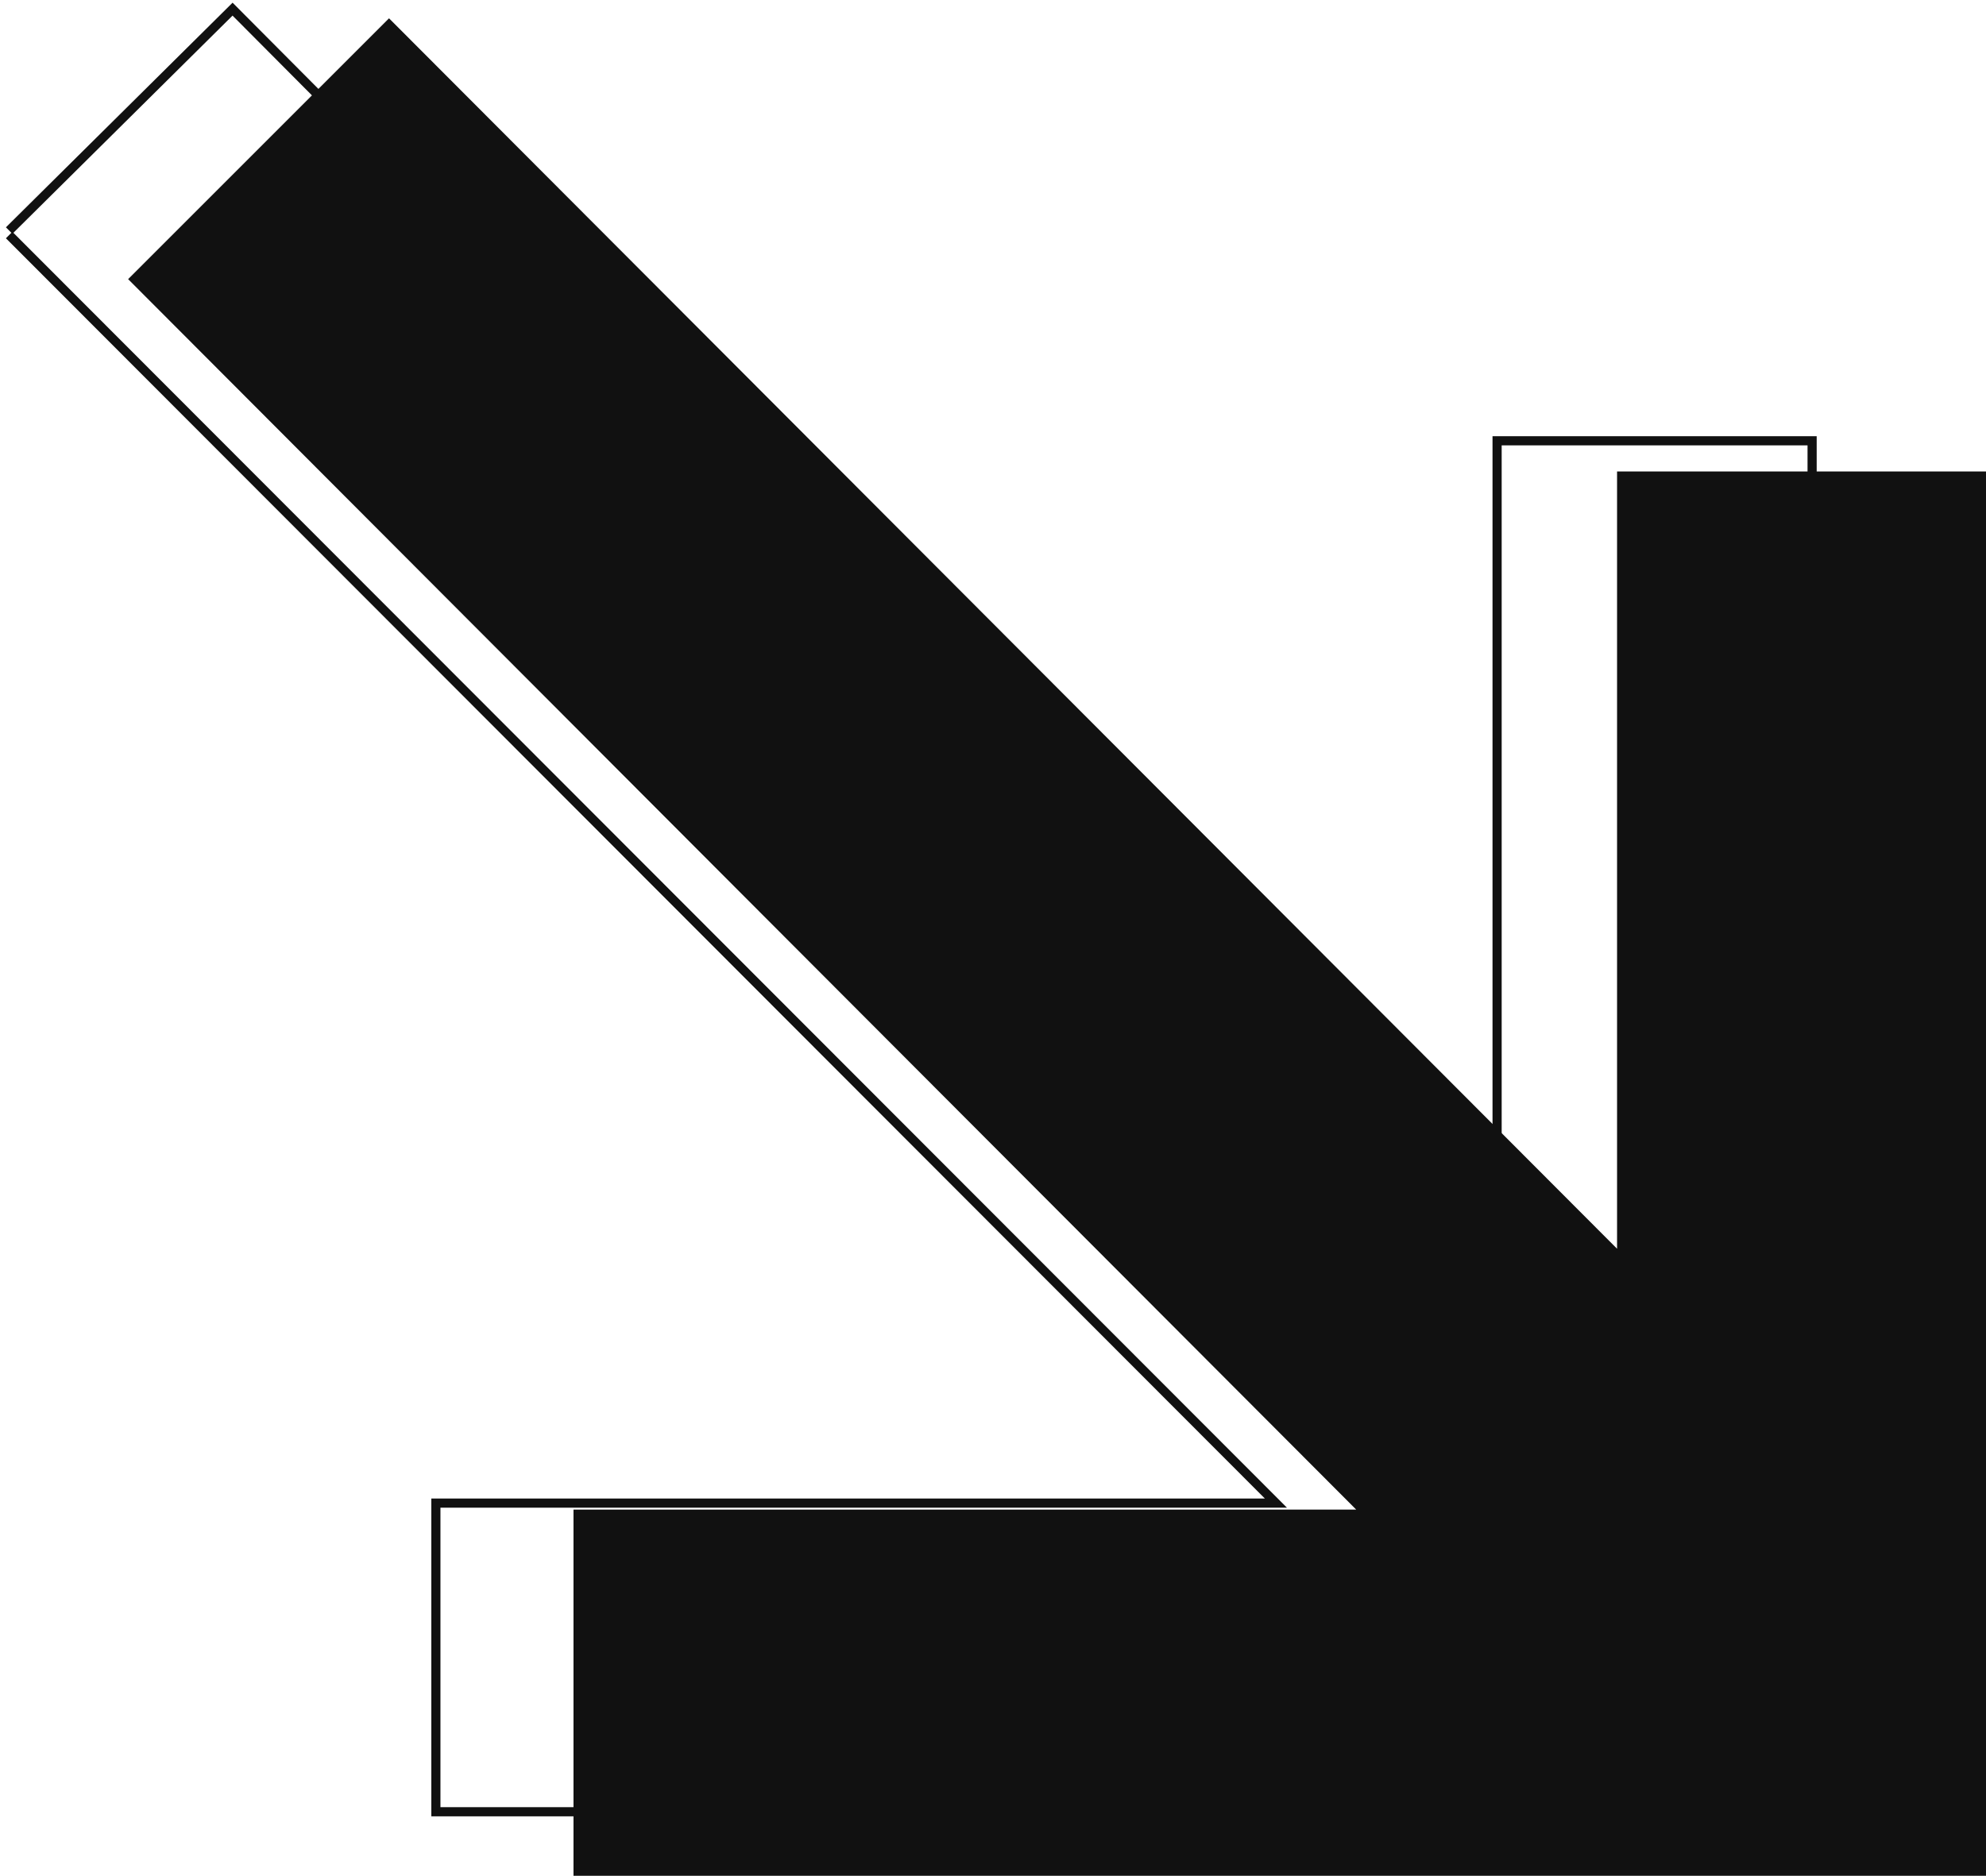 <svg xmlns="http://www.w3.org/2000/svg" width="217" height="205" viewBox="0 0 217 205" fill="none"><path d="M42.506 2L14 30.506L148.182 164.976H62.662V205H217V51.526H176.688V136.47L42.506 2Z" fill="#111111"></path><path d="M1 25.197L25.411 1L163.58 139.829V48.172H198V198H47.626V164.27H139.413L1 25.686" stroke="#111111"></path></svg>